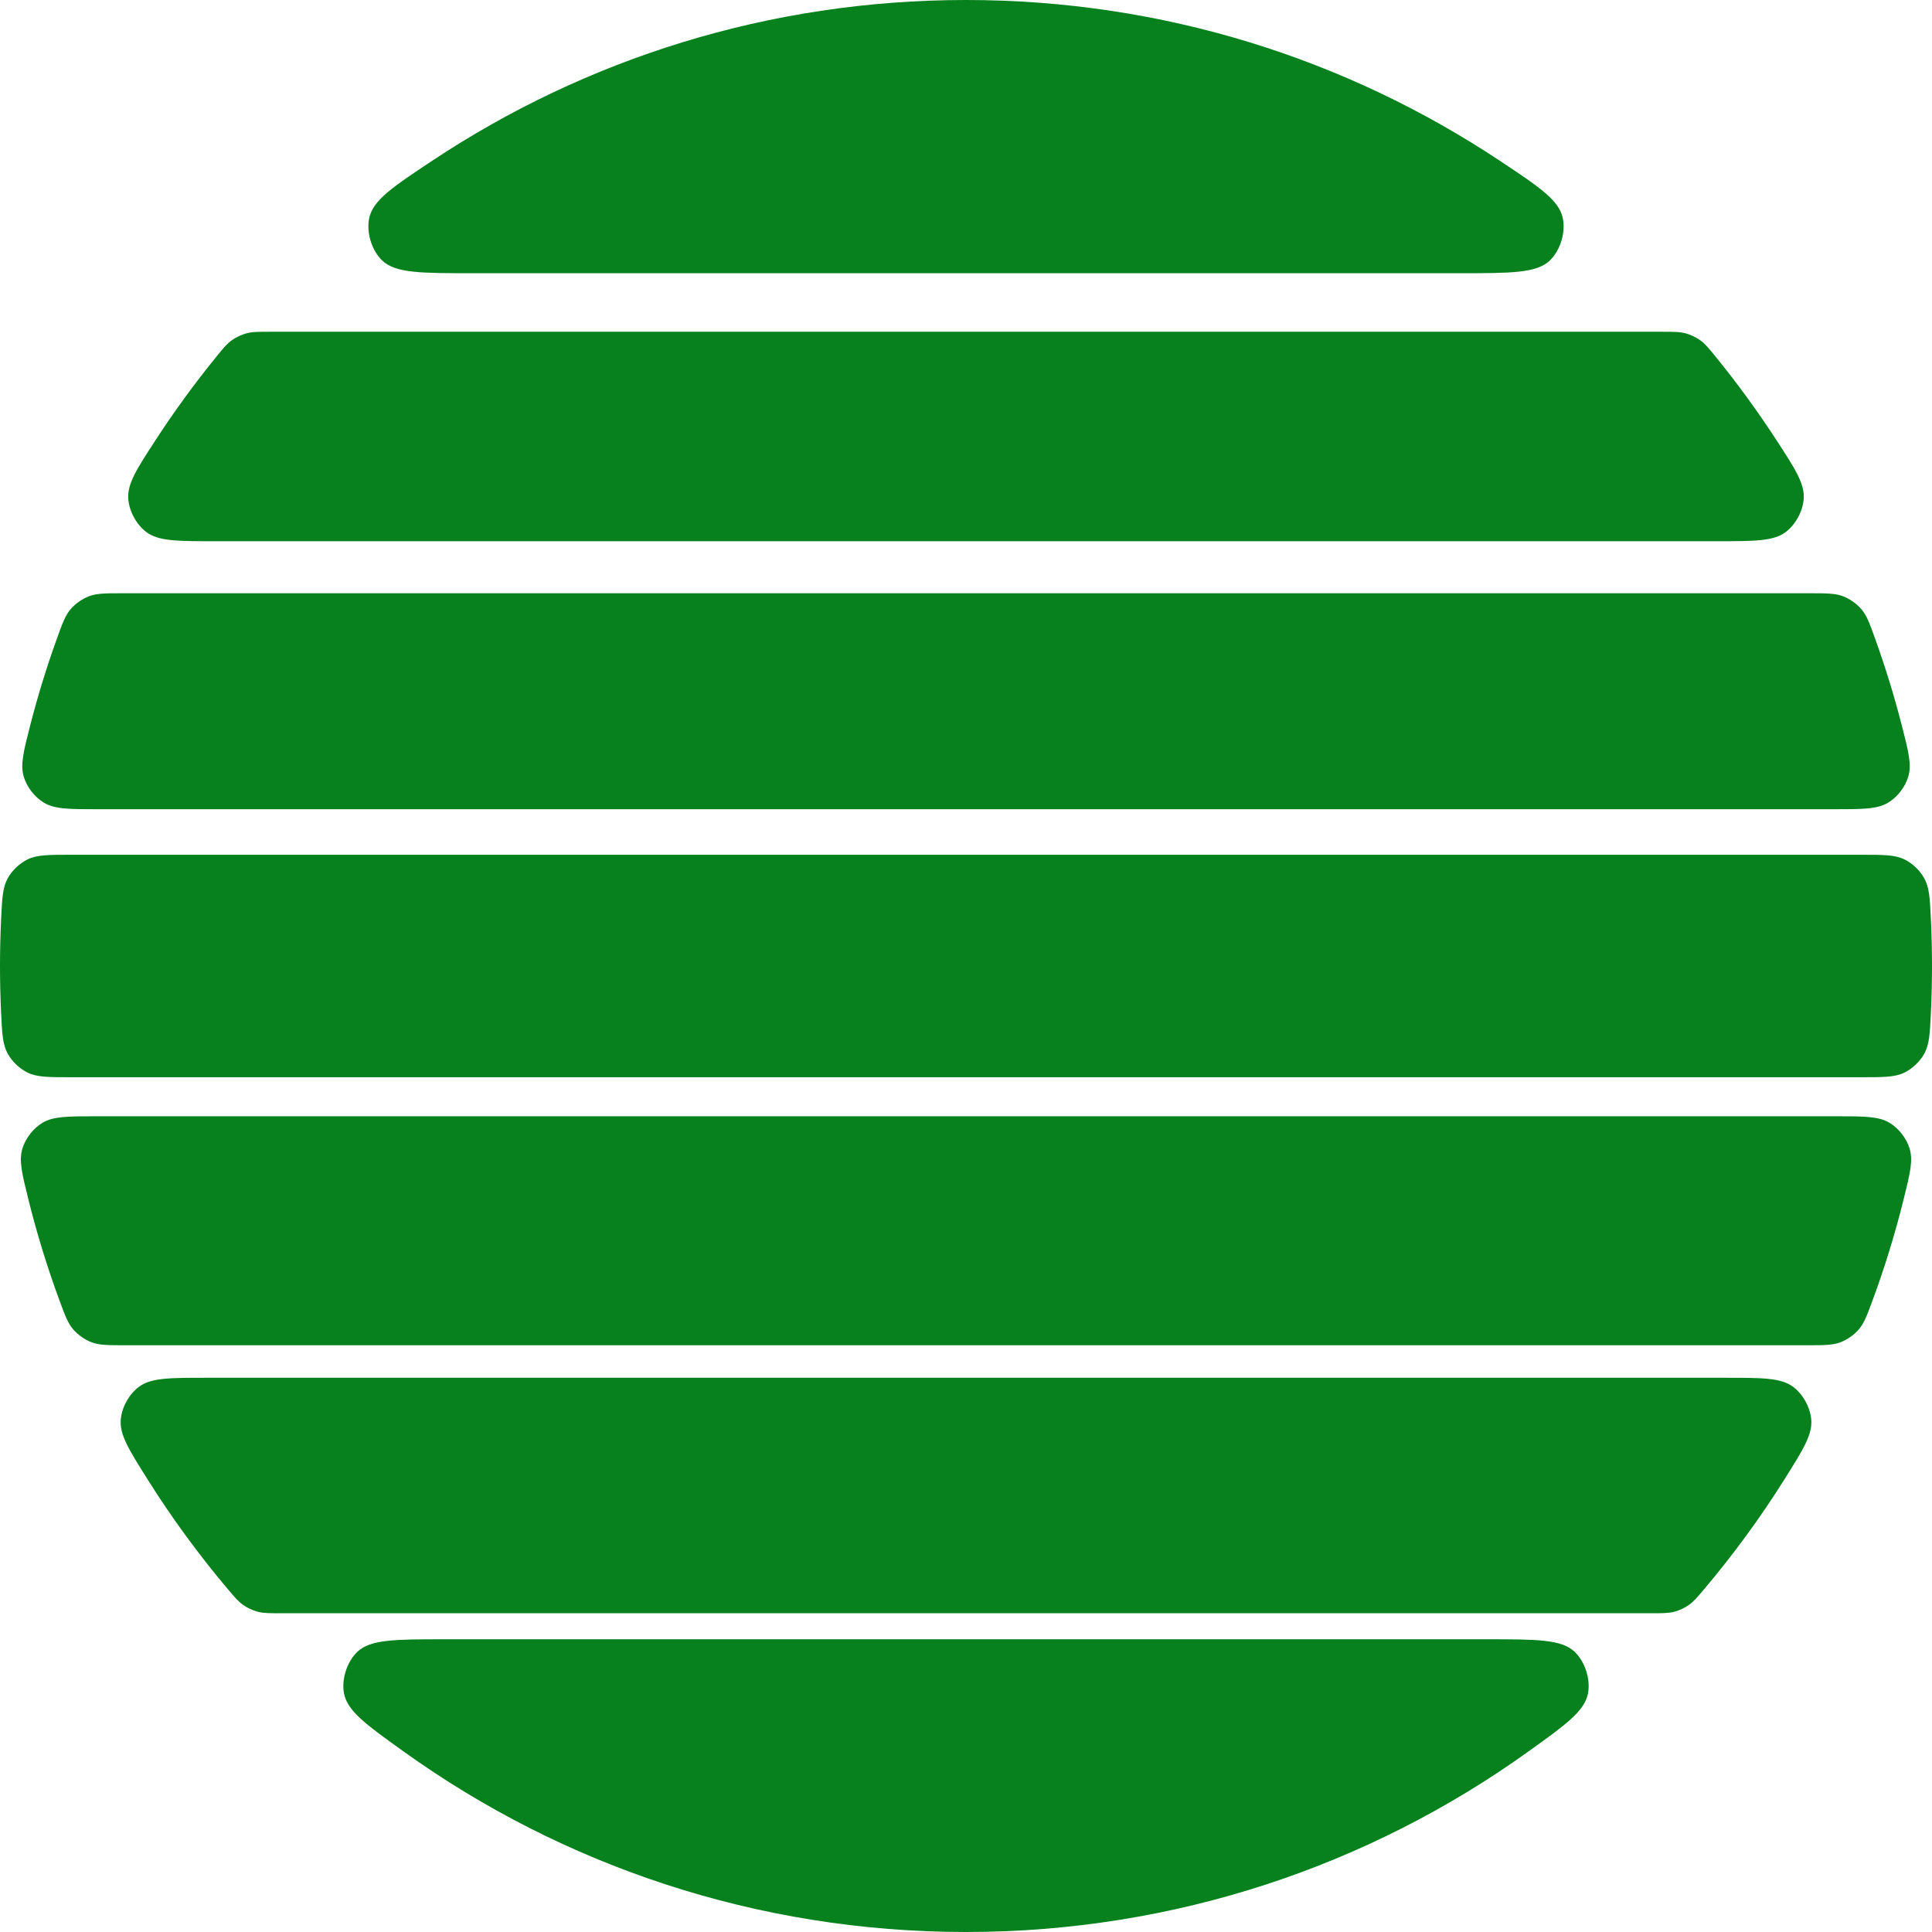 <?xml version="1.0" encoding="UTF-8"?> <svg xmlns="http://www.w3.org/2000/svg" width="297" height="297" viewBox="0 0 297 297" fill="none"> <path fill-rule="evenodd" clip-rule="evenodd" d="M282.129 171.6C286.585 171.6 288.813 171.6 290.484 172.611C291.876 173.454 293.063 174.972 293.545 176.526C294.124 178.392 293.625 180.402 292.626 184.422C291.312 189.71 289.715 194.885 287.852 199.931C286.989 202.268 286.558 203.437 285.707 204.41C284.986 205.233 283.96 205.948 282.938 206.339C281.731 206.8 280.396 206.8 277.725 206.8L19.275 206.8C16.604 206.8 15.269 206.8 14.062 206.339C13.04 205.948 12.014 205.233 11.293 204.41C10.442 203.437 10.011 202.268 9.148 199.931C7.285 194.885 5.688 189.71 4.374 184.422C3.375 180.402 2.876 178.392 3.455 176.526C3.937 174.972 5.124 173.454 6.516 172.611C8.187 171.6 10.415 171.6 14.871 171.6L282.129 171.6ZM43.239 248C41.404 248 40.486 248 39.599 247.763C38.843 247.561 38.044 247.19 37.402 246.743C36.649 246.218 36.096 245.563 34.989 244.252C30.477 238.909 26.335 233.242 22.604 227.293C19.788 222.802 18.379 220.557 18.562 218.247C18.713 216.35 19.837 214.318 21.364 213.183C23.224 211.8 26.082 211.8 31.798 211.8L265.202 211.8C270.918 211.8 273.776 211.8 275.636 213.183C277.163 214.318 278.287 216.35 278.438 218.247C278.621 220.557 277.212 222.802 274.396 227.293C270.664 233.243 266.523 238.909 262.011 244.252C260.904 245.563 260.351 246.218 259.598 246.743C258.956 247.19 258.156 247.561 257.401 247.763C256.513 248 255.596 248 253.761 248L43.239 248ZM68.518 252C60.825 252 56.979 252 54.957 253.906C53.336 255.434 52.461 258.157 52.888 260.342C53.421 263.07 56.305 265.137 62.073 269.272C86.418 286.726 116.259 297 148.5 297C180.741 297 210.582 286.726 234.927 269.272C240.695 265.137 243.579 263.07 244.112 260.342C244.539 258.157 243.664 255.434 242.043 253.906C240.021 252 236.175 252 228.482 252L68.518 252ZM10.963 165.6C7.447 165.6 5.689 165.6 4.228 164.881C2.999 164.277 1.85 163.181 1.188 161.983C0.402 160.557 0.324 158.92 0.169 155.645C0.057 153.277 0 150.895 0 148.5C0 146.105 0.057 143.723 0.169 141.355C0.324 138.08 0.402 136.443 1.188 135.017C1.85 133.819 2.999 132.723 4.228 132.119C5.689 131.4 7.447 131.4 10.963 131.4L286.037 131.4C289.553 131.4 291.311 131.4 292.772 132.119C294.001 132.723 295.15 133.819 295.812 135.017C296.598 136.443 296.676 138.08 296.831 141.355C296.943 143.723 297 146.105 297 148.5C297 150.895 296.943 153.277 296.831 155.645C296.676 158.92 296.598 160.557 295.812 161.983C295.15 163.181 294.001 164.277 292.772 164.881C291.311 165.6 289.553 165.6 286.037 165.6L10.963 165.6ZM18.912 91.2C16.221 91.2 14.875 91.2 13.661 91.667C12.634 92.063 11.604 92.787 10.883 93.619C10.032 94.603 9.606 95.783 8.755 98.145C7.183 102.508 5.809 106.966 4.644 111.508C3.609 115.544 3.092 117.562 3.663 119.439C4.139 121.002 5.326 122.532 6.722 123.38C8.398 124.4 10.639 124.4 15.122 124.4L281.878 124.4C286.361 124.4 288.602 124.4 290.278 123.38C291.674 122.532 292.861 121.002 293.337 119.439C293.908 117.562 293.391 115.544 292.356 111.508C291.191 106.966 289.817 102.508 288.245 98.145C287.394 95.784 286.968 94.603 286.117 93.619C285.396 92.787 284.366 92.063 283.339 91.667C282.125 91.2 280.779 91.2 278.088 91.2L18.912 91.2ZM33.057 83.2C27.264 83.2 24.368 83.2 22.5 81.796C20.966 80.644 19.849 78.584 19.72 76.67C19.563 74.339 21.028 72.088 23.959 67.587C26.82 63.191 29.909 58.957 33.206 54.9C34.313 53.538 34.867 52.857 35.63 52.31C36.279 51.845 37.093 51.458 37.864 51.247C38.769 51 39.708 51 41.585 51L255.415 51C257.293 51 258.231 51 259.136 51.247C259.907 51.458 260.721 51.845 261.371 52.31C262.133 52.857 262.687 53.538 263.794 54.9C267.091 58.957 270.179 63.191 273.041 67.587C275.972 72.088 277.437 74.339 277.28 76.67C277.151 78.584 276.034 80.644 274.5 81.796C272.632 83.2 269.736 83.2 263.943 83.2L33.057 83.2ZM148.5 0C178.83 0 207.036 9.093 230.542 24.701C236.595 28.72 239.621 30.73 240.232 33.486C240.719 35.688 239.877 38.478 238.253 40.042C236.22 42 232.279 42 224.396 42L72.604 42C64.721 42 60.78 42 58.747 40.042C57.123 38.478 56.281 35.688 56.768 33.486C57.379 30.73 60.405 28.72 66.458 24.701C89.964 9.093 118.17 0 148.5 0Z" fill="#06811D"></path> </svg> 